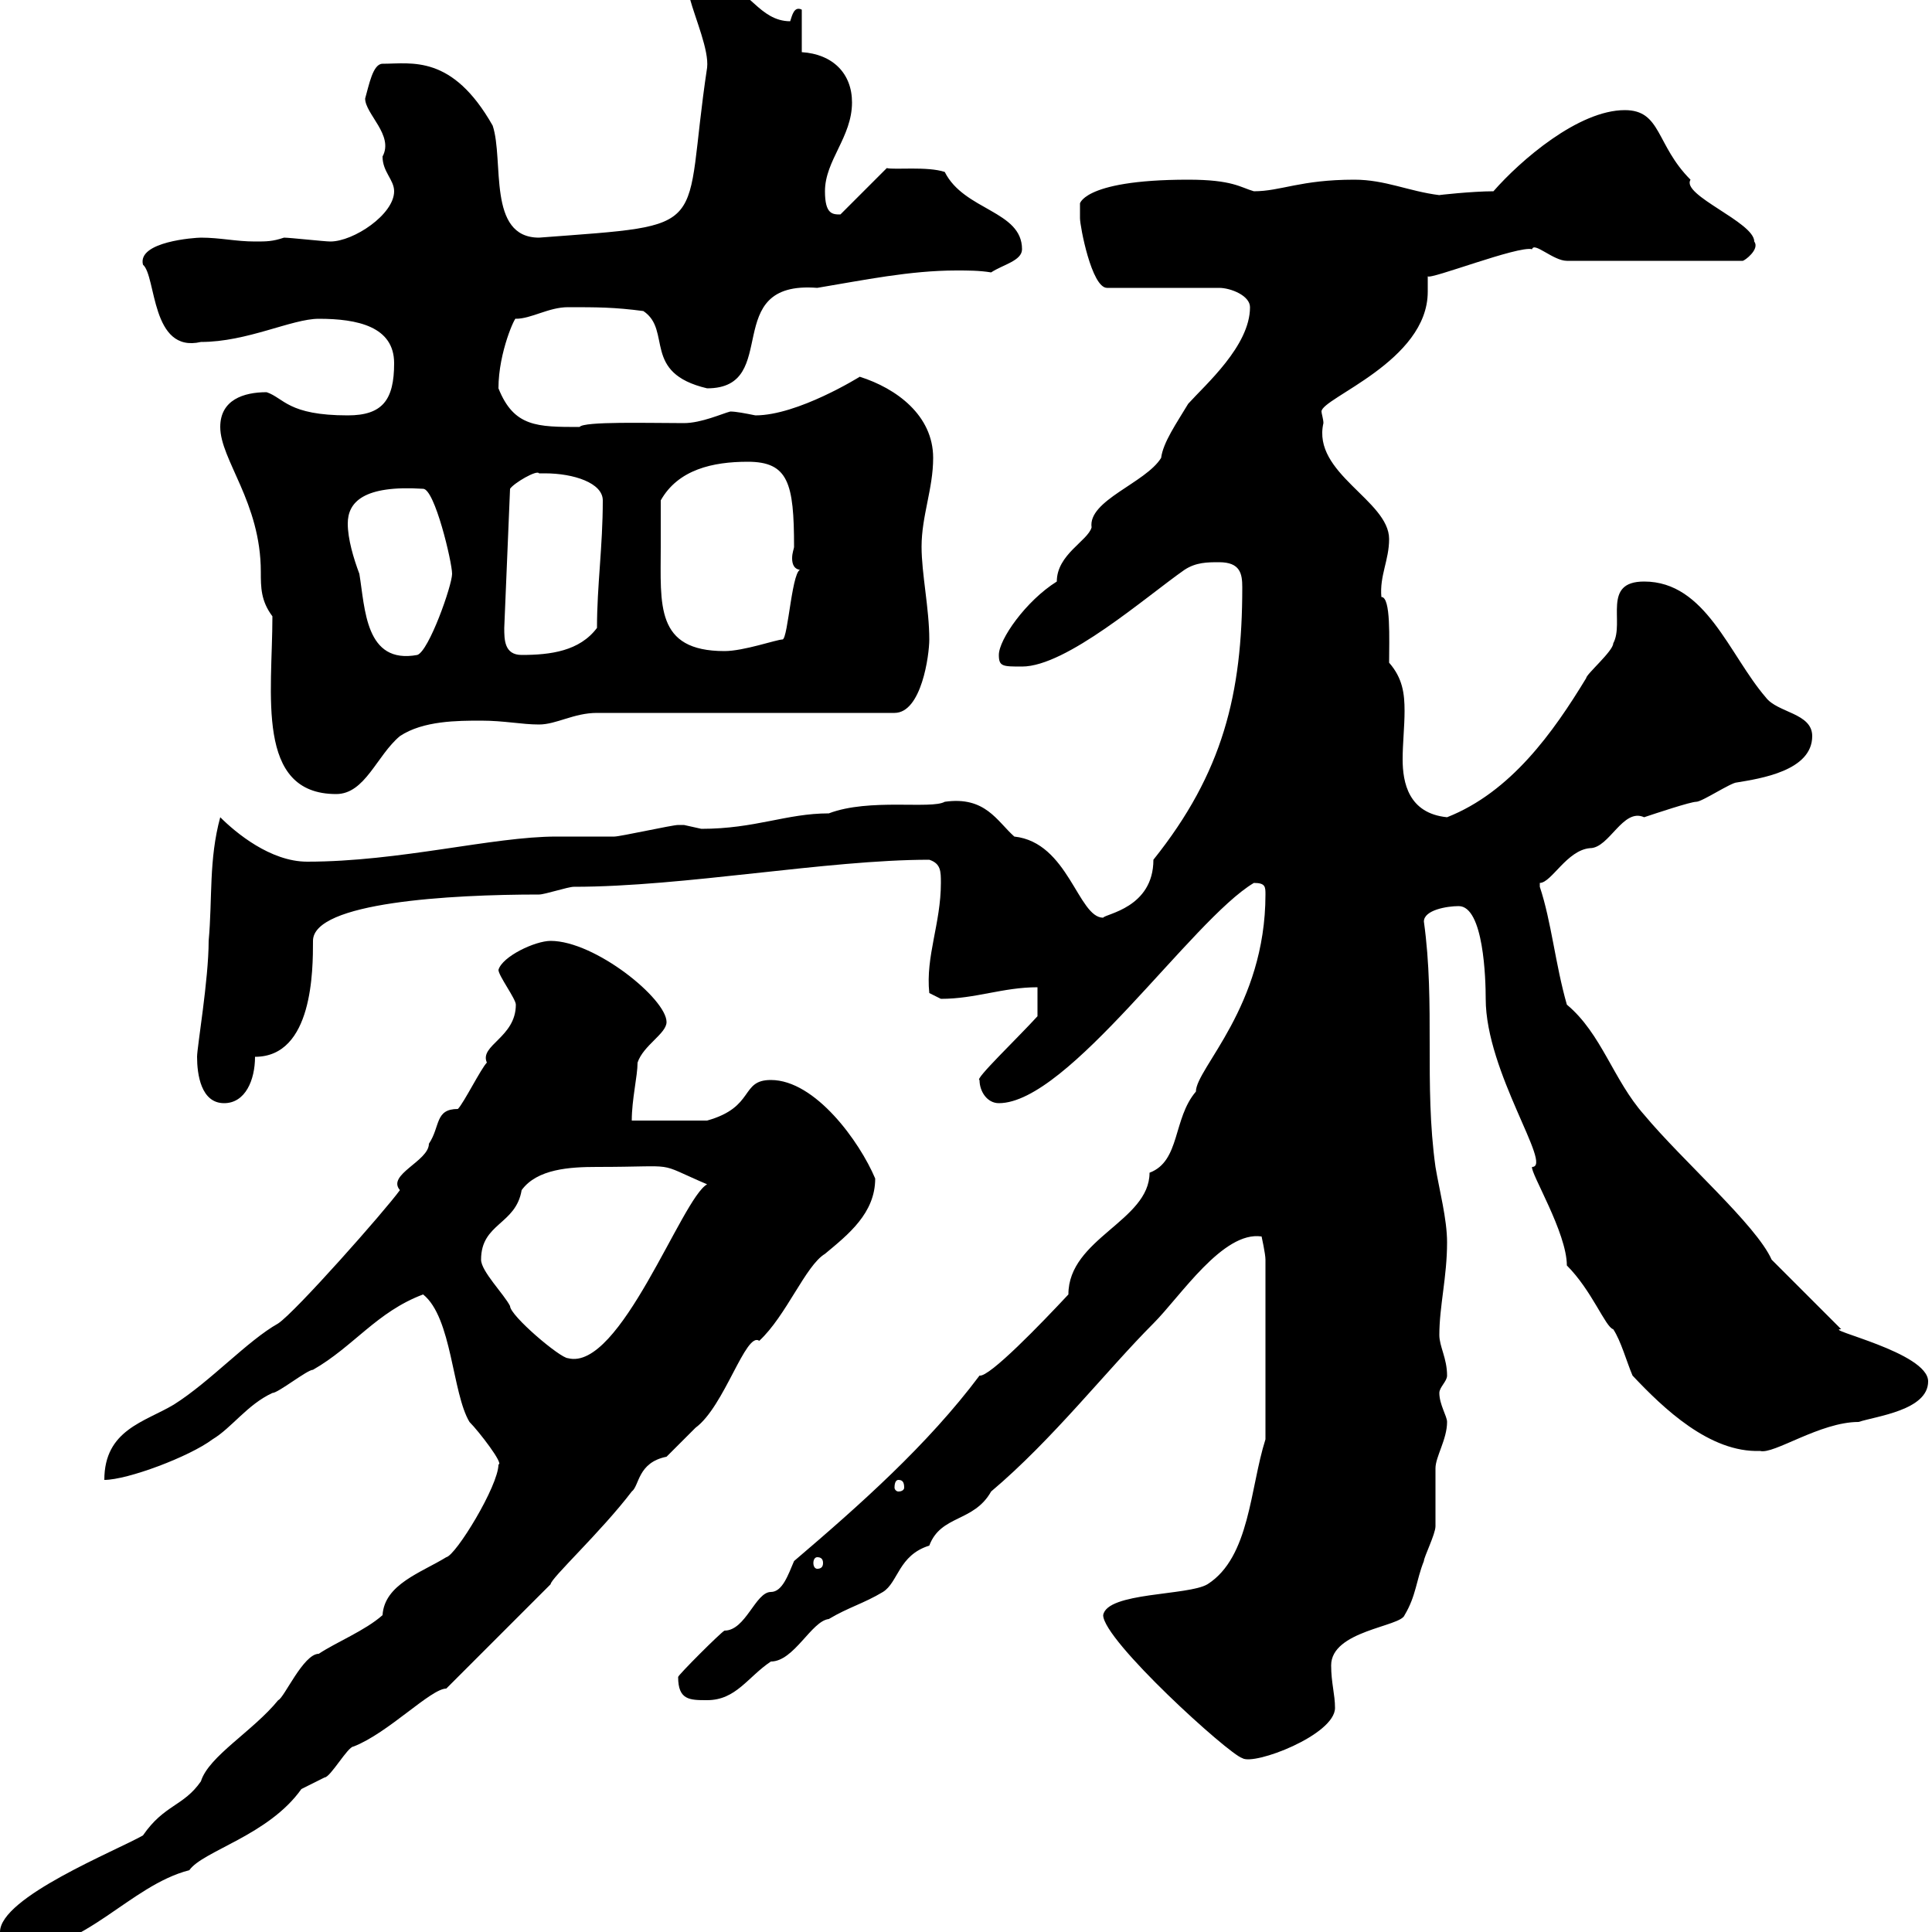 <svg xmlns="http://www.w3.org/2000/svg" xmlns:xlink="http://www.w3.org/1999/xlink" width="300" height="300"><path d="M0 300C0 301.80 0 303 2.40 303C13.20 303 20.10 292.80 29.40 290.40C31.50 287.40 41.70 285 46.80 277.80C46.80 277.80 50.40 276 50.40 276C51.30 276 54 271.20 54.90 271.20C60.30 269.10 66.90 262.20 69.30 262.20L85.50 246C85.50 245.10 93.30 237.90 98.10 231.60C99.30 230.70 99 227.10 103.50 226.20C104.40 225.30 107.10 222.60 108 221.70C112.50 218.40 115.80 206.70 117.90 208.20C122.10 204.30 125.10 196.50 128.10 194.70C131.70 191.70 135.90 188.40 135.90 183C133.50 177.30 126.60 167.70 119.70 167.70C114.90 167.70 117.30 171.90 109.80 174L98.10 174C98.10 170.70 99 167.10 99 165C99.90 162.30 103.50 160.50 103.50 158.70C103.50 155.10 92.40 146.10 85.50 146.10C83.10 146.10 78 148.50 77.40 150.60C77.40 151.50 80.10 155.10 80.10 156C80.10 161.10 74.40 162.30 75.60 165C74.70 165.90 72 171.30 71.10 172.20C67.50 172.20 68.40 174.90 66.60 177.60C66.60 180.30 60 182.40 62.10 184.80C59.70 188.10 45.90 203.70 43.20 205.50C38.40 208.20 32.70 214.50 27 218.10C22.50 220.80 16.20 222 16.20 229.80C19.80 229.80 29.40 226.20 33 223.50C36 221.70 38.40 218.10 42.30 216.30C43.20 216.30 47.70 212.70 48.60 212.70C54.90 209.10 58.50 203.70 65.70 201C70.20 204.60 70.20 216.30 72.90 220.80C74.40 222.30 78.30 227.40 77.40 227.40C77.40 230.70 70.80 241.50 69.30 241.80C65.40 244.20 59.70 246 59.40 250.80C56.70 253.20 52.20 255 49.50 256.80C47.10 256.80 44.10 263.70 43.20 264C39.30 268.80 32.40 272.70 31.20 276.60C28.50 280.50 25.50 280.20 22.20 285C18 287.40 0 294.60 0 300ZM171.30 250.80C171.30 254.70 190.80 272.40 192.90 273C194.70 274.20 207.30 269.40 207.30 265.20C207.30 263.10 206.70 261.30 206.70 258.60C206.70 253.20 217.50 252.60 218.10 250.80C219.90 247.80 219.90 245.40 221.10 242.40C221.10 241.80 222.90 238.20 222.90 237C222.90 236.40 222.90 229.20 222.90 228C222.90 226.20 224.70 223.50 224.70 220.80C224.70 219.90 223.50 218.10 223.50 216.30C223.50 215.40 224.70 214.50 224.70 213.60C224.70 210.90 223.50 209.10 223.50 207.30C223.50 202.80 224.70 198.30 224.70 192.90C224.70 189.30 223.50 184.80 222.90 181.20C221.10 168.30 222.90 156 221.10 143.10C221.10 141.30 224.70 140.70 226.50 140.70C230.40 140.70 230.70 152.10 230.70 155.10C230.70 166.50 241.20 181.20 237.90 181.20C237.60 182.10 243.30 191.40 243.30 196.50C247.20 200.40 249.30 206.10 250.50 206.40C251.70 208.20 252.60 211.50 253.50 213.60C258.30 218.70 265.50 225.60 273.30 225.30C275.40 225.90 282.60 220.80 288.60 220.80C291.30 219.90 299.40 219 299.40 214.50C299.40 210 282.90 206.40 285.90 206.40L275.10 195.60C272.70 190.20 261.30 180.30 255.30 173.10C250.50 167.70 248.70 160.50 243.30 156C241.50 149.70 240.90 143.10 239.10 137.70C239.10 137.70 239.10 137.70 239.10 137.10C240.90 137.10 243.30 132 246.90 131.70C249.90 131.70 252 125.40 255.30 126.90C257.10 126.30 262.50 124.50 263.40 124.50C264.30 124.50 268.80 121.50 269.70 121.50C273.30 120.90 281.40 119.70 281.40 114.30C281.40 110.70 276 110.70 274.20 108.30C268.50 101.70 264.90 90.30 255.30 90.30C248.70 90.30 252.30 96.60 250.50 99.90C250.50 101.10 246.30 104.70 246.30 105.30C241.20 113.70 234.60 123 224.70 126.90C218.70 126.30 217.80 121.50 217.80 117.90C217.80 115.50 218.10 112.80 218.10 110.40C218.10 107.70 217.80 105.30 215.70 102.90C215.70 99.30 216 92.70 214.50 92.70C214.20 89.40 215.70 87 215.70 83.70C215.70 77.70 203.70 73.50 205.50 65.70C205.50 65.10 205.20 64.20 205.20 63.90C205.20 61.80 221.70 56.10 221.70 45.30C221.70 44.40 221.70 43.80 221.70 42.90C222 43.50 235.80 38.10 237.90 38.70C238.20 37.50 241.20 40.50 243.30 40.50L270.60 40.50C270.90 40.50 273.30 38.70 272.40 37.50C272.40 34.50 261 30.30 262.50 27.90C257.10 22.50 258 17.10 252.30 17.10C245.10 17.10 236.10 24.90 231.90 29.70C228.60 29.70 223.20 30.30 223.50 30.30C218.70 29.70 215.10 27.90 210.30 27.90C201.90 27.90 198.90 29.70 194.70 29.70C192.60 29.10 191.40 27.90 184.50 27.90C167.40 27.90 167.70 32.10 167.70 31.50C167.70 31.50 167.70 33.30 167.70 33.90C167.70 35.10 169.50 44.70 171.90 44.70L189.30 44.70C191.10 44.70 194.10 45.90 194.10 47.70C194.10 53.70 187.20 59.70 184.50 62.70C182.70 65.70 180.60 68.70 180.30 71.10C177.90 75 168.90 77.70 169.50 81.90C168.90 84 164.10 86.10 164.10 90.30C159.30 93.30 155.10 99.30 155.10 101.70C155.10 103.50 155.70 103.50 158.70 103.50C165.60 103.50 177.90 92.70 183.90 88.50C185.70 87.30 187.50 87.30 189.30 87.30C192.60 87.30 192.90 89.10 192.90 91.20C192.90 107.70 189.90 120 179.10 133.50C179.10 141 171.60 141.90 171.30 142.50C167.40 142.50 165.90 130.80 157.50 129.90C154.80 127.50 153 123.60 146.70 124.50C144.60 125.70 135 123.90 128.70 126.30C122.10 126.30 117.30 128.70 108.90 128.70C108.90 128.70 106.20 128.10 106.20 128.10C105.30 128.10 105.30 128.10 105.30 128.10C104.40 128.10 96.30 129.90 95.40 129.90C94.50 129.90 87.30 129.90 86.40 129.90C76.50 129.90 62.10 133.80 47.70 133.80C42 133.80 36.60 129.30 34.20 126.90C32.40 133.50 33 139.50 32.40 146.10C32.40 152.10 30.60 162.60 30.60 164.10C30.60 166.80 31.20 171.30 34.80 171.30C38.10 171.30 39.60 167.70 39.60 164.10C48.60 164.10 48.60 150.60 48.60 146.10C48.60 140.10 69.90 138.90 83.70 138.90C84.60 138.90 88.20 137.70 89.10 137.70C106.20 137.70 128.40 133.50 144.30 133.50C146.10 134.10 146.10 135.30 146.10 137.10C146.10 143.40 143.70 148.50 144.30 154.20C144.30 154.20 146.10 155.10 146.10 155.10C151.50 155.10 155.70 153.30 161.10 153.30L161.10 157.80C158.10 161.10 151.20 167.70 152.10 167.70C152.10 169.50 153.30 171.30 155.10 171.30C165.90 171.30 185.10 142.80 194.70 137.10C196.50 137.10 196.50 137.70 196.50 138.90C196.50 156.30 185.70 165.90 185.70 169.50C182.10 173.70 183.30 180.30 178.50 182.10C178.50 189.60 165.90 192.30 165.90 201C161.70 205.50 153.60 213.90 152.10 213.60C144 224.40 133.50 233.70 123.30 242.40C122.40 244.50 121.50 247.20 119.70 247.20C117.30 247.20 115.80 253.20 112.50 253.20C111.90 253.50 105.30 260.10 105.30 260.40C105.30 264 107.10 264 109.80 264C114.30 264 116.10 260.40 119.70 258C123.30 258 126 251.70 128.70 251.40C131.70 249.60 134.10 249 137.10 247.20C139.50 245.70 139.50 241.50 144.30 240C146.10 235.20 151.20 236.40 153.90 231.60C163.50 223.50 171.90 212.70 179.10 205.50C183.30 201.30 189.90 191.10 195.90 192C195.90 192 196.50 194.70 196.50 195.60L196.50 223.50C194.10 231 194.10 241.80 187.50 246C184.50 247.80 171.90 247.20 171.30 250.80ZM126.90 241.80C127.50 241.80 127.80 242.10 127.80 242.70C127.80 243.30 127.50 243.60 126.90 243.60C126.60 243.60 126.30 243.30 126.30 242.70C126.30 242.10 126.60 241.80 126.90 241.80ZM139.50 229.80C140.10 229.80 140.40 230.10 140.40 231C140.40 231.30 140.10 231.60 139.50 231.60C139.20 231.60 138.90 231.30 138.90 231C138.90 230.10 139.20 229.80 139.50 229.80ZM74.70 195.60C74.70 189.90 80.10 190.20 81 184.80C83.40 181.50 88.50 181.20 92.70 181.20C105.90 181.20 101.40 180.30 109.80 183.90C105.90 186 96.30 213 88.20 210.90C87 210.90 79.20 204.30 79.20 202.80C78.30 201 74.70 197.40 74.70 195.60ZM42.30 95.70C42.30 107.70 39.60 123.30 52.20 123.30C56.70 123.30 58.50 117.30 62.10 114.30C65.70 111.90 71.10 111.90 74.70 111.90C78.30 111.90 81 112.50 83.70 112.50C86.40 112.50 89.10 110.70 92.70 110.70L138.90 110.70C143.10 110.70 144.30 101.70 144.30 99.30C144.30 94.50 143.10 89.10 143.10 84.90C143.10 80.10 144.90 75.90 144.90 71.10C144.90 64.50 139.20 60.30 133.50 58.50C133.50 58.50 123.90 64.50 117.30 64.50C115.80 64.20 114.30 63.90 113.40 63.90C112.20 64.20 108.90 65.70 106.20 65.70C100.80 65.70 90.60 65.40 90 66.30C83.40 66.30 79.80 66.30 77.40 60.30C77.40 54.60 80.10 48.90 80.10 49.50C82.50 49.50 85.20 47.70 88.20 47.70C92.70 47.70 95.40 47.70 99.90 48.30C104.40 51.30 99.60 57.90 109.80 60.30C121.50 60.30 111.60 43.50 126.90 44.70C134.10 43.50 141.30 42 148.50 42C150.30 42 152.10 42 153.90 42.30C155.70 41.10 158.70 40.50 158.70 38.70C158.70 32.70 149.70 32.70 146.70 26.70C144 25.80 138.90 26.40 137.70 26.10L130.50 33.30C129.30 33.30 128.10 33.30 128.10 29.70C128.10 24.90 132.30 21.30 132.30 15.90C132.30 11.40 129.30 8.40 124.50 8.10L124.50 1.50C123.30 0.90 123 2.40 122.70 3.30C117.90 3.30 116.10-2.10 112.50-2.10C110.70-2.10 108-2.10 107.10-0.30C108 3 110.10 7.80 109.80 10.50C105.90 36.30 111.30 34.80 83.70 36.90C75.60 36.90 78.30 24.90 76.50 19.50C70.20 8.40 63.90 9.90 59.40 9.90C57.90 9.90 57.30 13.20 56.70 15.30C56.70 17.70 61.20 21 59.40 24.30C59.40 26.70 61.20 27.90 61.20 29.70C61.20 33.30 54.90 37.50 51.30 37.50C50.40 37.50 45 36.90 44.10 36.90C42.30 37.50 41.40 37.50 39.60 37.50C36.60 37.50 34.20 36.90 31.20 36.90C30.30 36.90 21.30 37.50 22.20 41.10C24.30 42.90 23.40 54.90 31.20 53.10C38.40 53.10 45.30 49.50 49.50 49.50C55.50 49.50 61.20 50.70 61.20 56.40C61.20 62.10 59.40 64.50 54 64.50C44.70 64.50 44.10 61.80 41.40 60.90C37.80 60.90 34.20 62.10 34.20 66.30C34.20 71.40 40.50 78 40.50 88.80C40.50 91.20 40.50 93.30 42.30 95.70ZM54 81.30C54 78 56.40 75.30 65.70 75.90C67.50 75.90 70.20 87.30 70.20 89.10C70.20 90.90 66.60 101.10 64.80 101.70C56.70 103.20 56.70 94.50 55.80 89.10C54.90 86.70 54 83.70 54 81.30ZM78.30 97.50L79.20 75.90C79.80 75 83.40 72.90 83.70 73.50C83.70 73.50 84.60 73.50 84.60 73.50C89.10 73.50 93.60 75 93.60 77.70C93.60 84.90 92.70 90.90 92.70 97.50C90 101.10 85.50 101.70 81 101.70C78.30 101.70 78.30 99.30 78.30 97.50ZM102.60 84.90C102.60 83.70 102.60 78.30 102.60 77.70C105.30 72.90 110.70 71.70 116.10 71.70C122.40 71.70 123.30 75 123.30 84.90C123.30 85.20 123 85.80 123 86.70C123 87.60 123.30 88.50 124.50 88.50C123 87.60 122.40 99.30 121.50 99.30C120.60 99.30 115.50 101.10 112.50 101.10C101.70 101.10 102.60 93.90 102.60 84.90Z"/></svg>